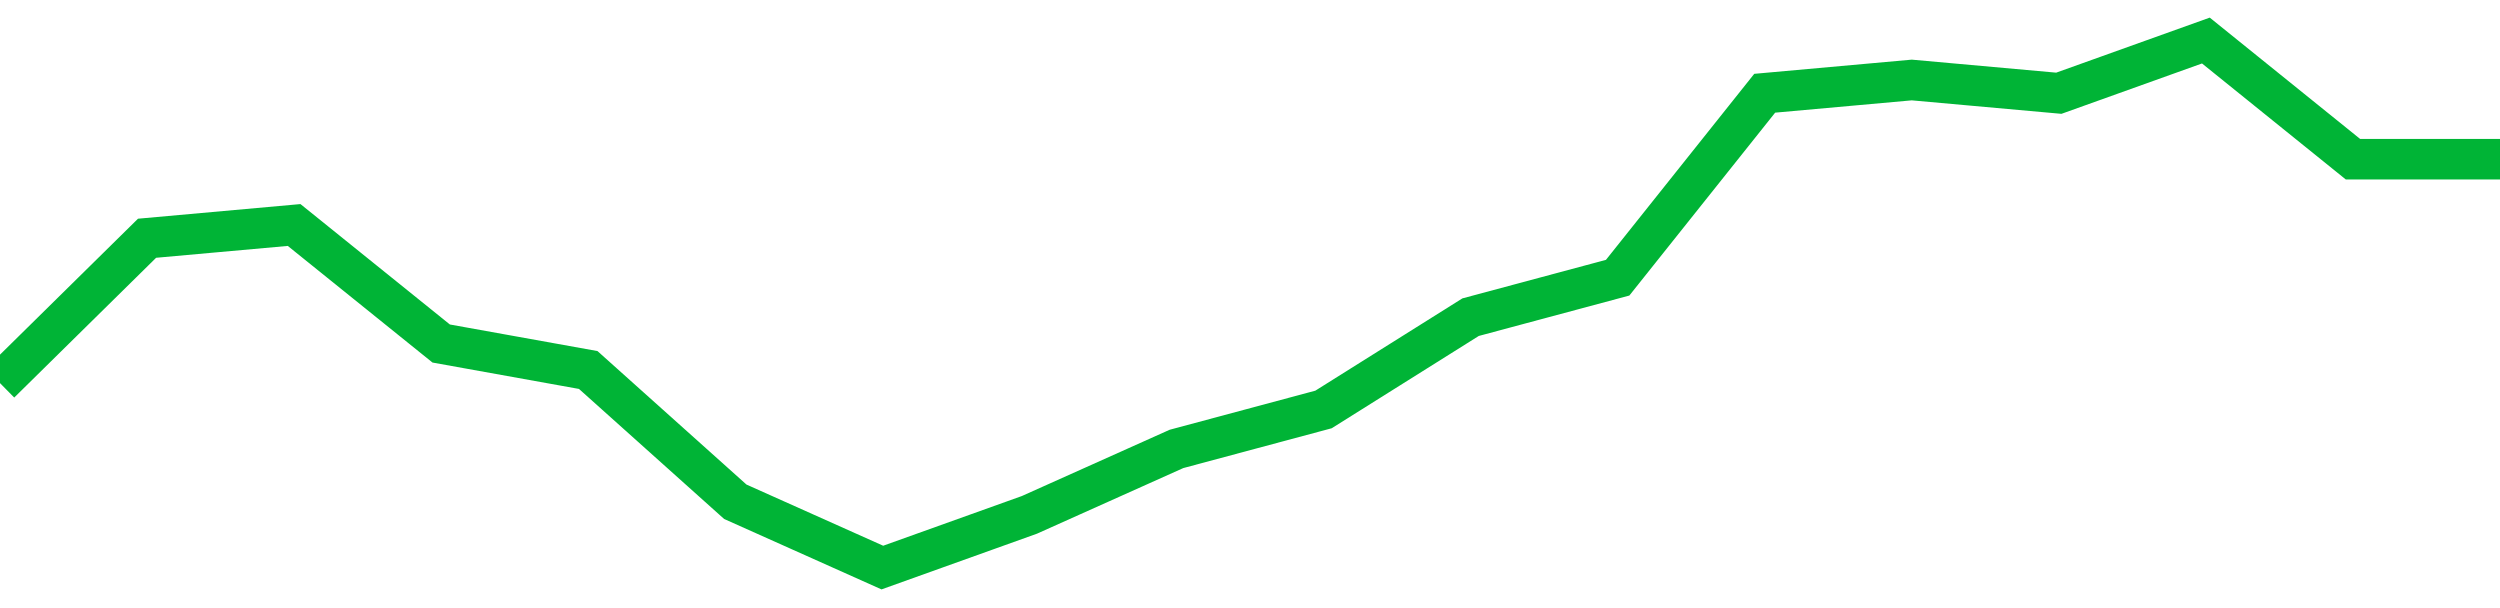 <!-- Generated with https://github.com/jxxe/sparkline/ --><svg viewBox="0 0 185 45" class="sparkline" xmlns="http://www.w3.org/2000/svg"><path class="sparkline--fill" d="M 0 28.35 L 0 28.35 L 10.882 17.63 L 21.765 16.65 L 32.647 25.42 L 43.529 27.38 L 54.412 37.13 L 65.294 42 L 76.176 38.1 L 87.059 33.22 L 97.941 30.3 L 108.824 23.47 L 119.706 20.55 L 130.588 6.9 L 141.471 5.92 L 152.353 6.9 L 163.235 3 L 174.118 11.78 L 185 11.78 V 45 L 0 45 Z" stroke="none" fill="none" ></path><path class="sparkline--line" d="M 0 28.35 L 0 28.35 L 10.882 17.63 L 21.765 16.65 L 32.647 25.42 L 43.529 27.38 L 54.412 37.13 L 65.294 42 L 76.176 38.1 L 87.059 33.22 L 97.941 30.3 L 108.824 23.47 L 119.706 20.55 L 130.588 6.9 L 141.471 5.92 L 152.353 6.9 L 163.235 3 L 174.118 11.78 L 185 11.78" fill="none" stroke-width="3" stroke="#00B436" ></path></svg>